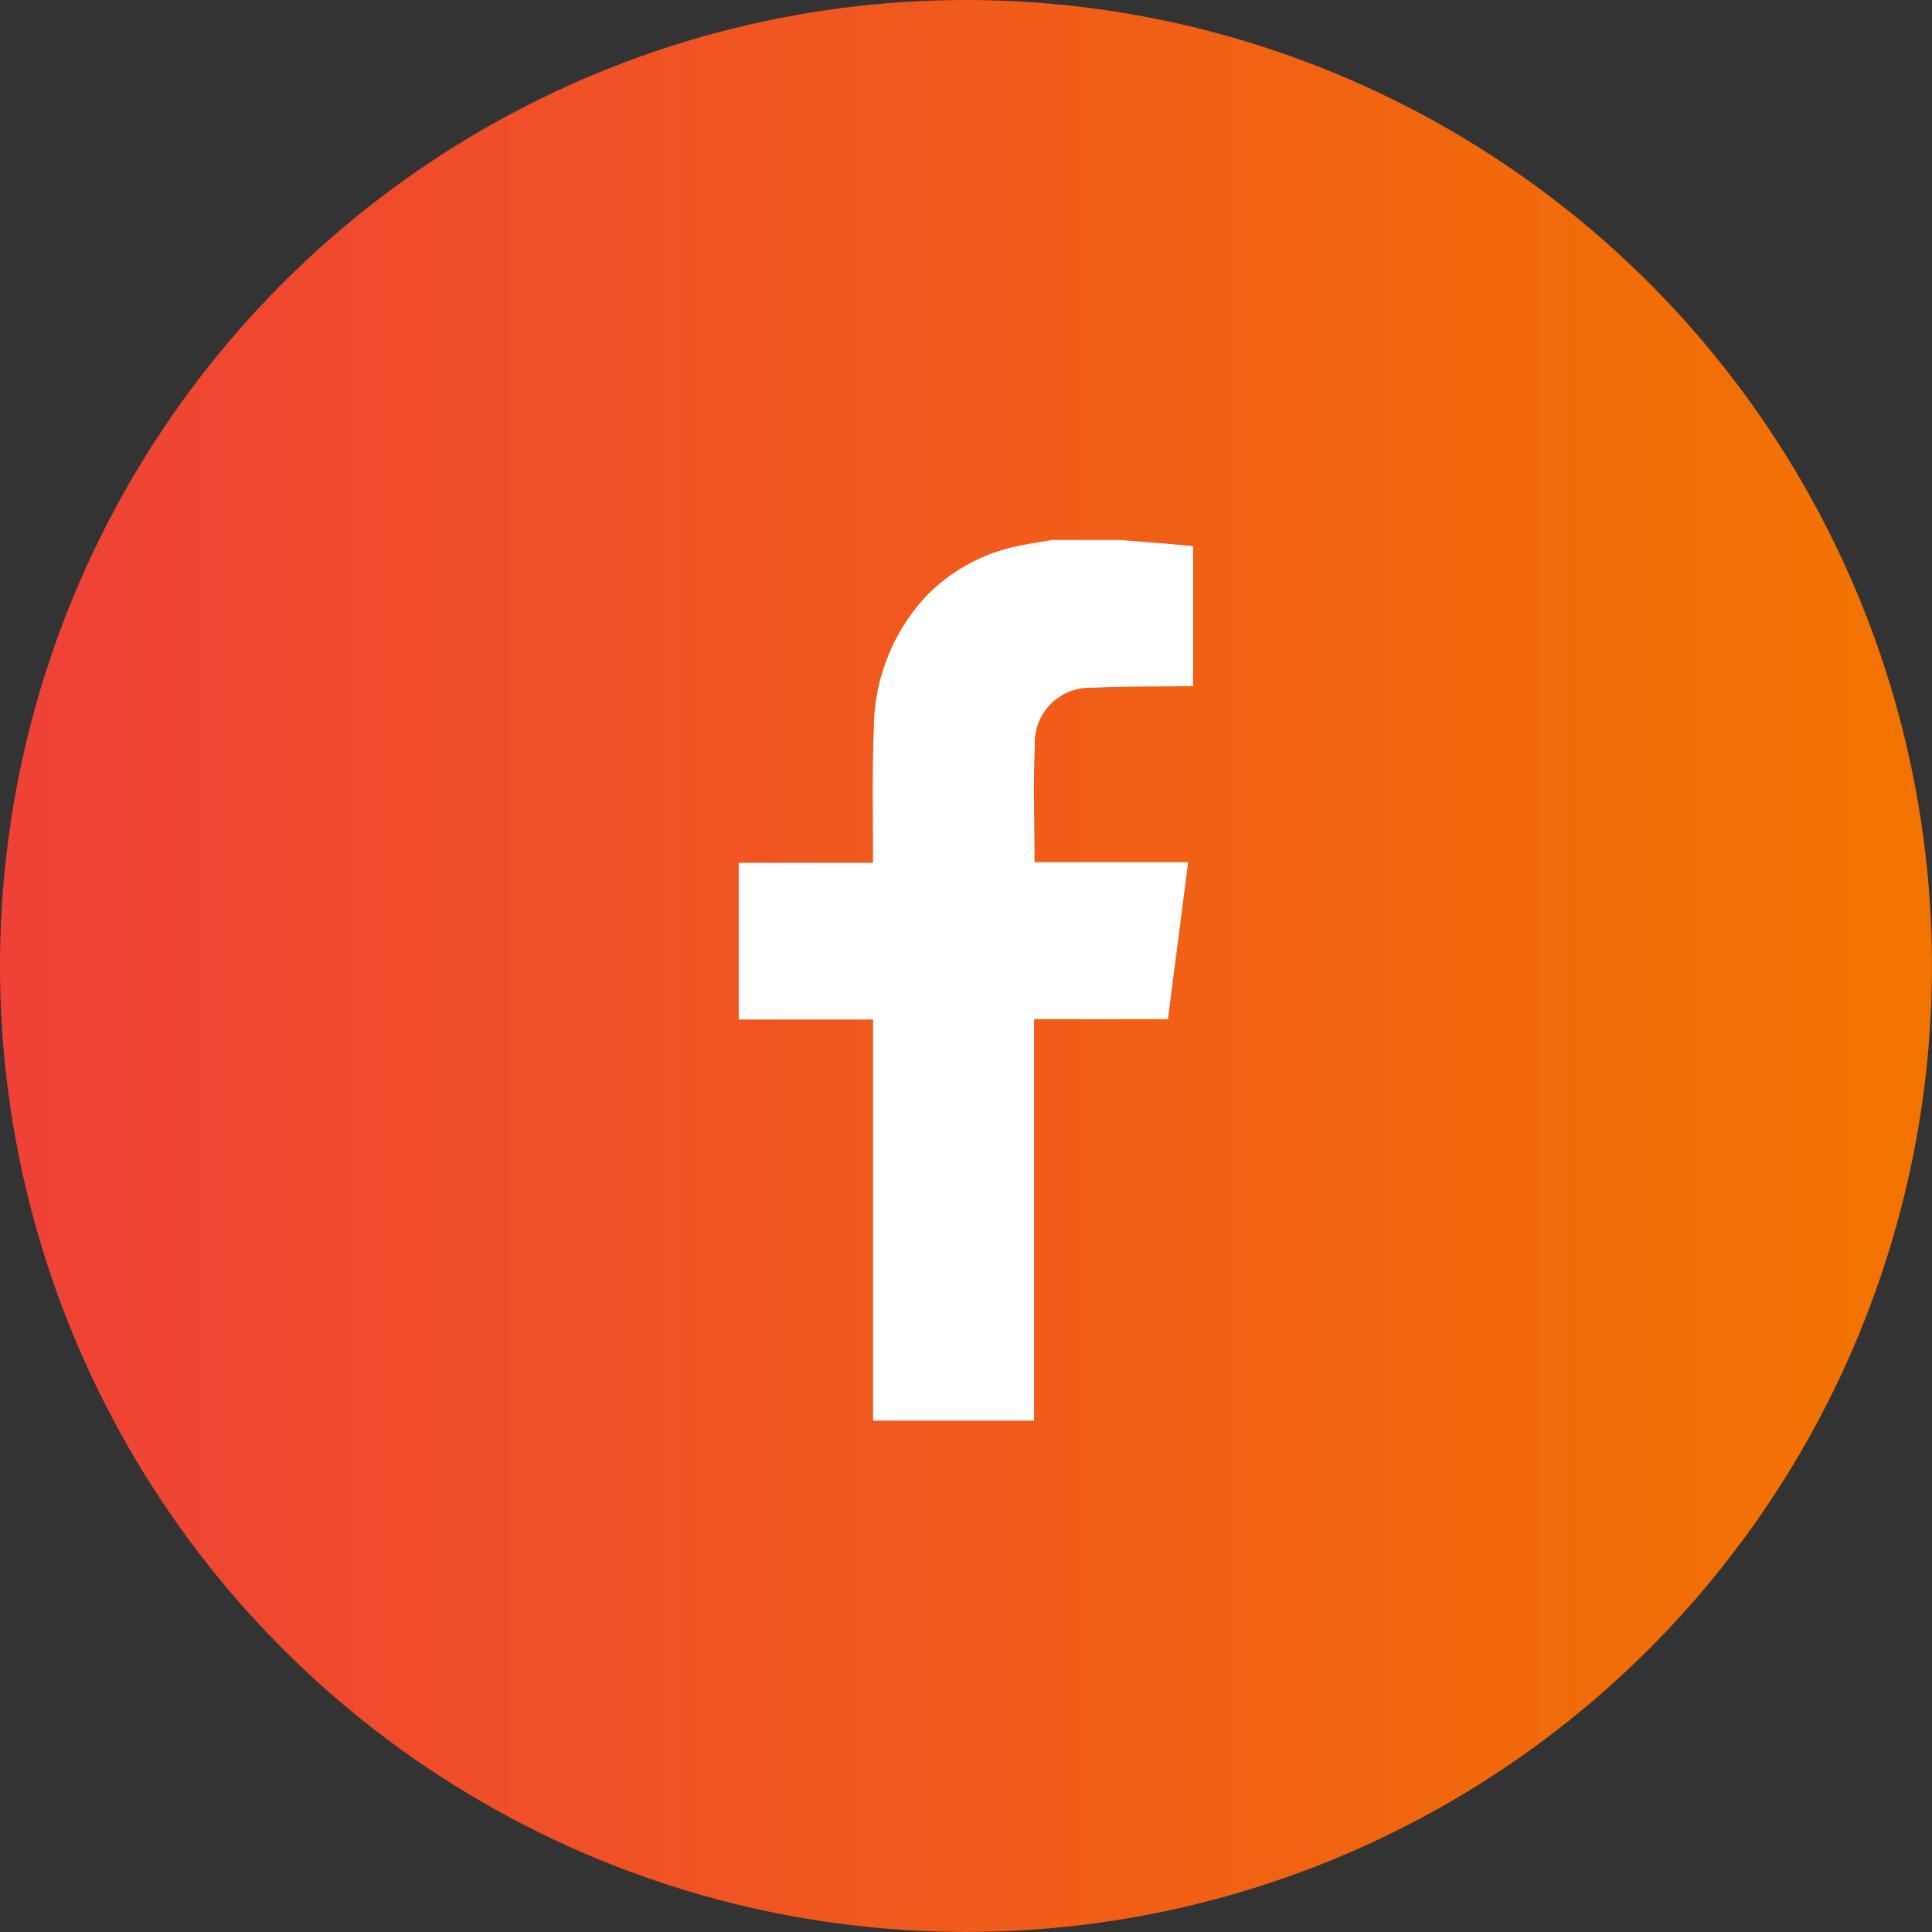 <svg xmlns="http://www.w3.org/2000/svg" xmlns:xlink="http://www.w3.org/1999/xlink" width="39.717" height="39.717" viewBox="0 0 39.717 39.717">
  <rect x="0" y="0" width="39.717" height="39.717" fill="#333333" stroke="none"/>
  <defs>
    <linearGradient id="linear-gradient" y1="0.5" x2="1" y2="0.5" gradientUnits="objectBoundingBox">
      <stop offset="0" stop-color="#ef4137"/>
      <stop offset="1" stop-color="#f27400"/>
    </linearGradient>
  </defs>
  <g id="Group_247" data-name="Group 247" transform="translate(-949 -10197)">
    <g id="Group_110" data-name="Group 110">
      <circle id="Ellipse_9" data-name="Ellipse 9" cx="19.858" cy="19.858" r="19.858" transform="translate(949 10197)" fill="url(#linear-gradient)"/>
      <rect id="Layer_1_Frame_Background_" data-name="Layer_1 [Frame Background]" width="9.345" height="18.106" transform="translate(964.186 10208.098)" fill="none"/>
    </g>
    <path id="Vector" d="M7.8,0l.908.072c.21.018.418.037.633.057v2.88H9.1c-.6.009-1.209,0-1.812.032a1.133,1.133,0,0,0-1.2,1.191c-.035.788-.007,1.578-.007,2.394H9.239c-.14,1.09-.276,2.15-.415,3.228H6.072v8.252H2.762V9.861H0V6.639H2.76V6.412c0-.844-.017-1.688.017-2.529a4.034,4.034,0,0,1,1.052-2.7A3.652,3.652,0,0,1,5.812.113c.205-.042.413-.073.62-.11H7.806Z" transform="translate(964.186 10208.098)" fill="#fff"/>
  </g>
</svg>
